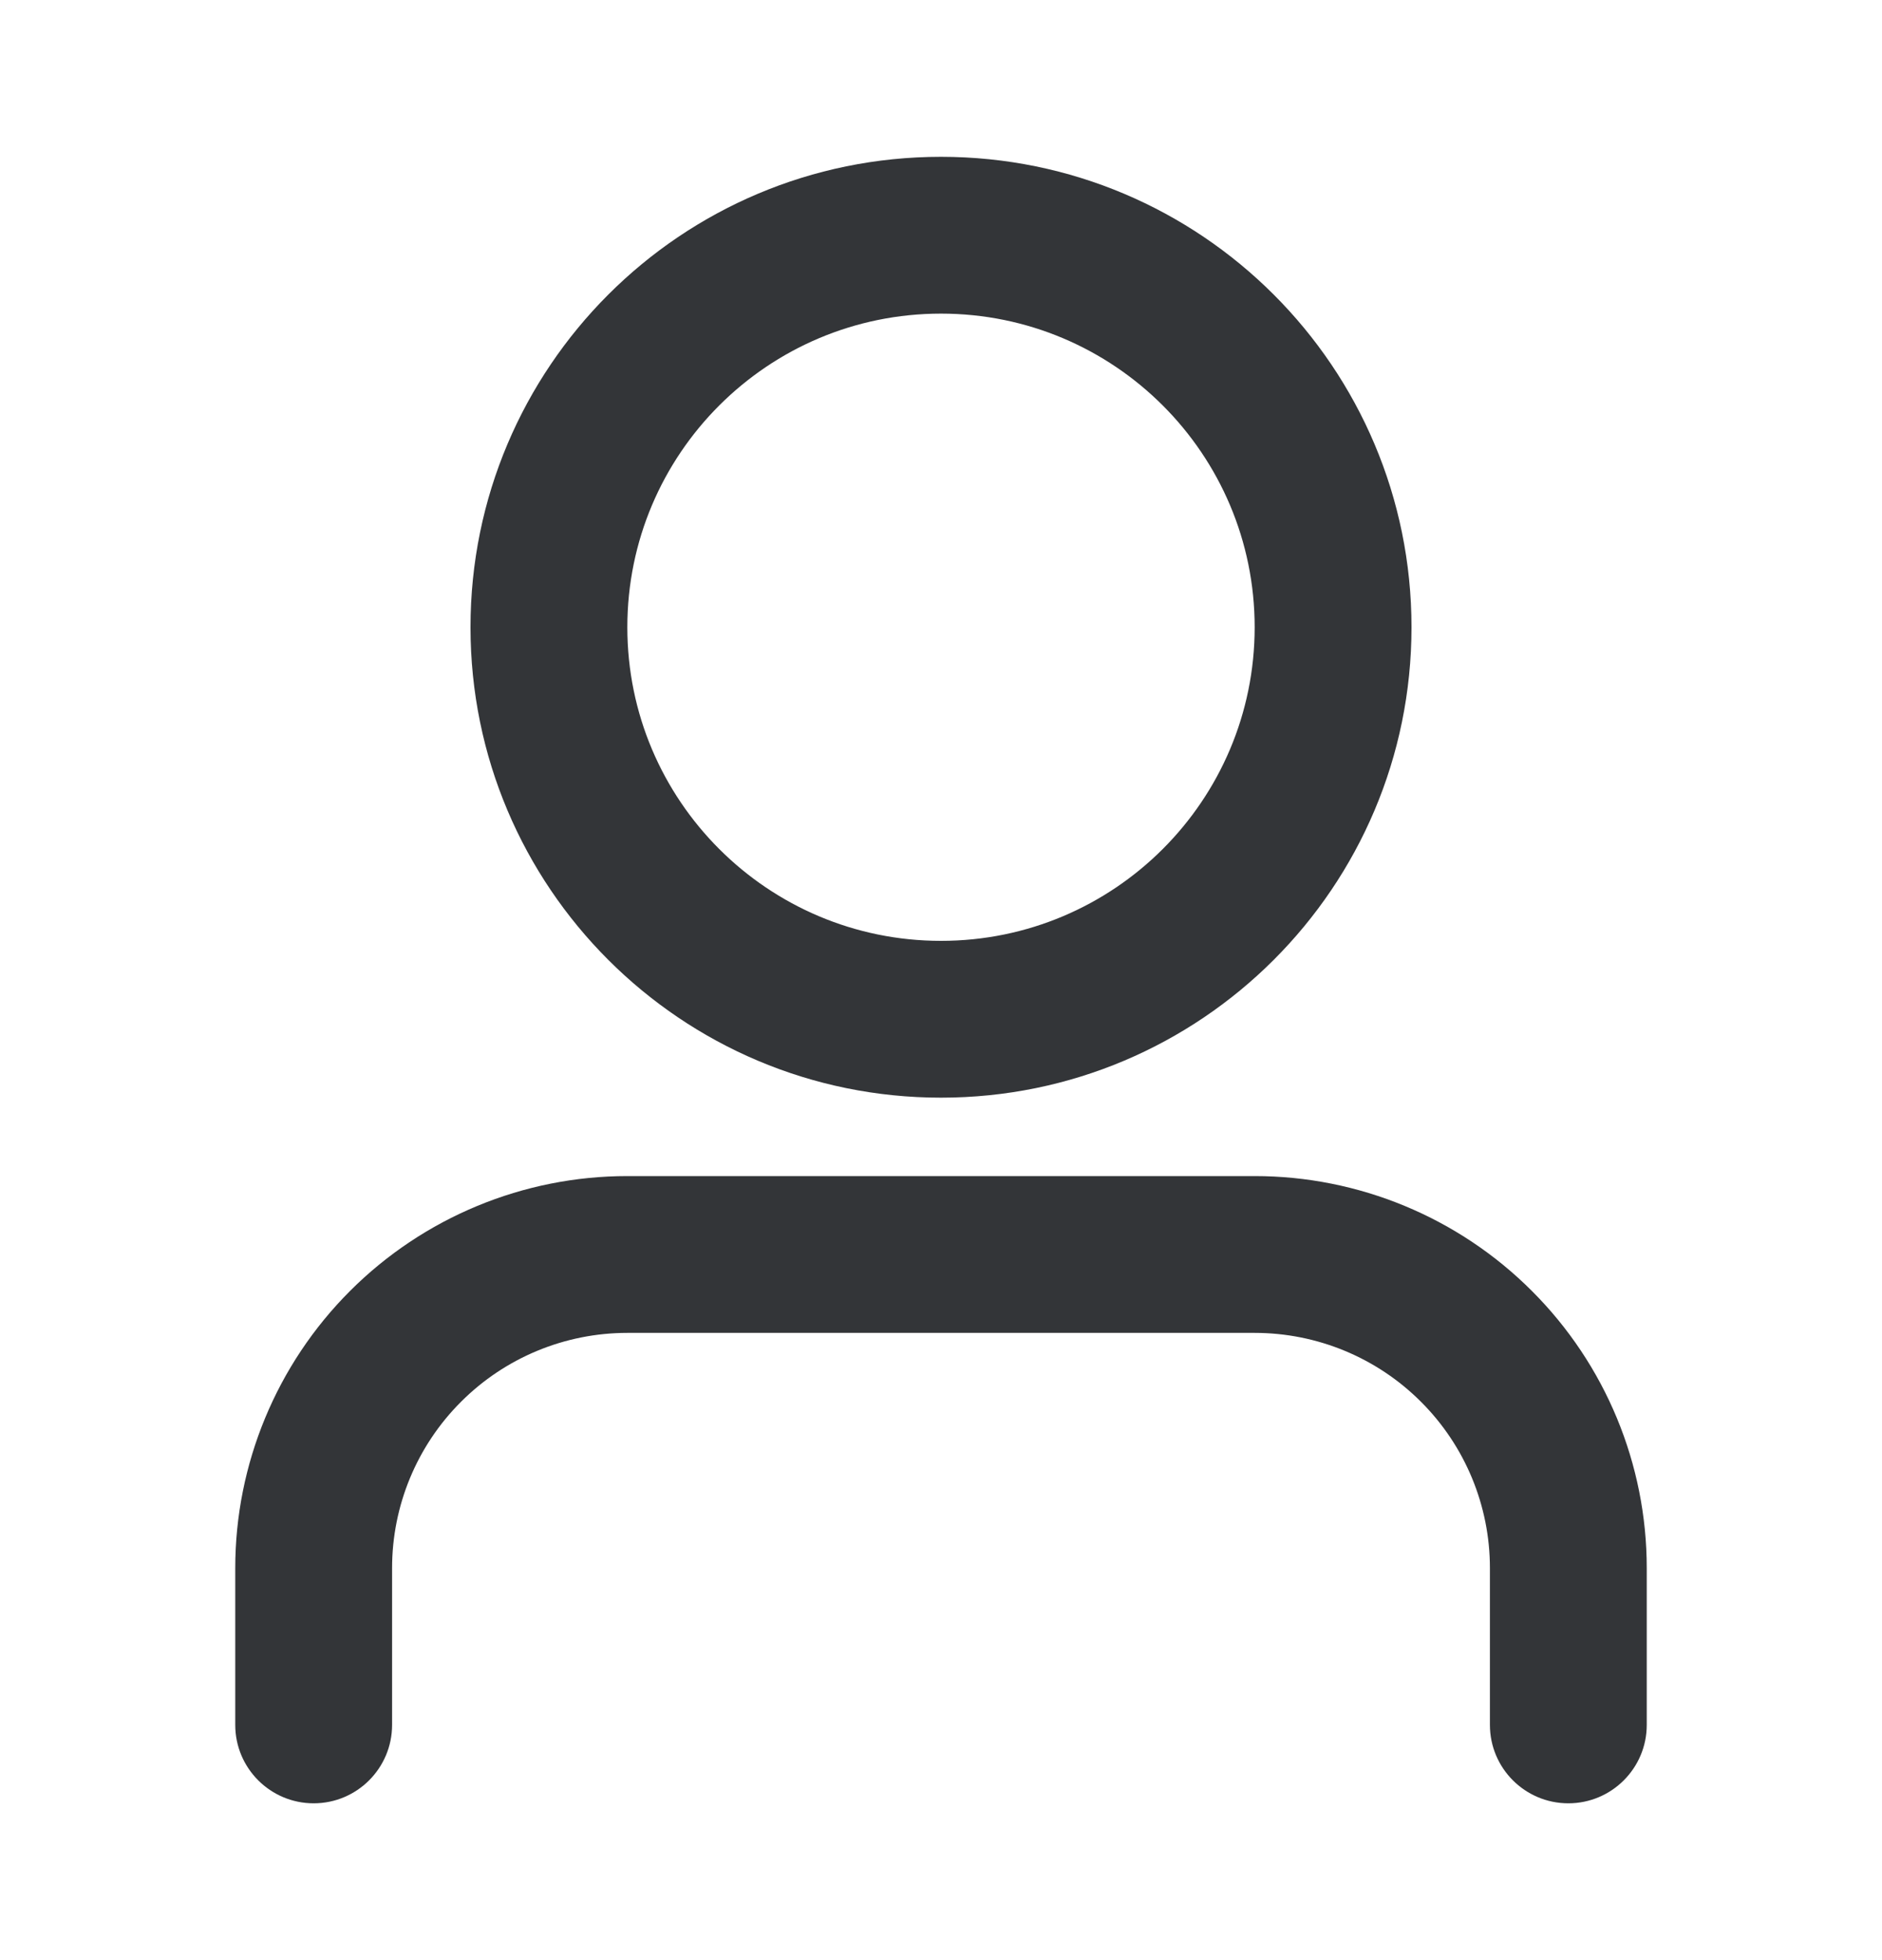 <svg width="24" height="25" viewBox="0 0 24 25" fill="none" xmlns="http://www.w3.org/2000/svg">
<path fill-rule="evenodd" clip-rule="evenodd" d="M8 8C8 5.791 9.791 4 12 4C14.209 4 16 5.791 16 8C16 10.209 14.209 12 12 12C9.791 12 8 10.209 8 8ZM12 2C8.686 2 6 4.686 6 8C6 11.314 8.686 14 12 14C15.314 14 18 11.314 18 8C18 4.686 15.314 2 12 2ZM8 15C6.674 15 5.402 15.527 4.464 16.465C3.527 17.402 3 18.674 3 20V22C3 22.552 3.448 23 4 23C4.552 23 5 22.552 5 22V20C5 19.204 5.316 18.441 5.879 17.879C6.441 17.316 7.204 17 8 17H16C16.796 17 17.559 17.316 18.121 17.879C18.684 18.441 19 19.204 19 20V22C19 22.552 19.448 23 20 23C20.552 23 21 22.552 21 22V20C21 18.674 20.473 17.402 19.535 16.465C18.598 15.527 17.326 15 16 15H8Z" fill="#333538"/>
</svg>
